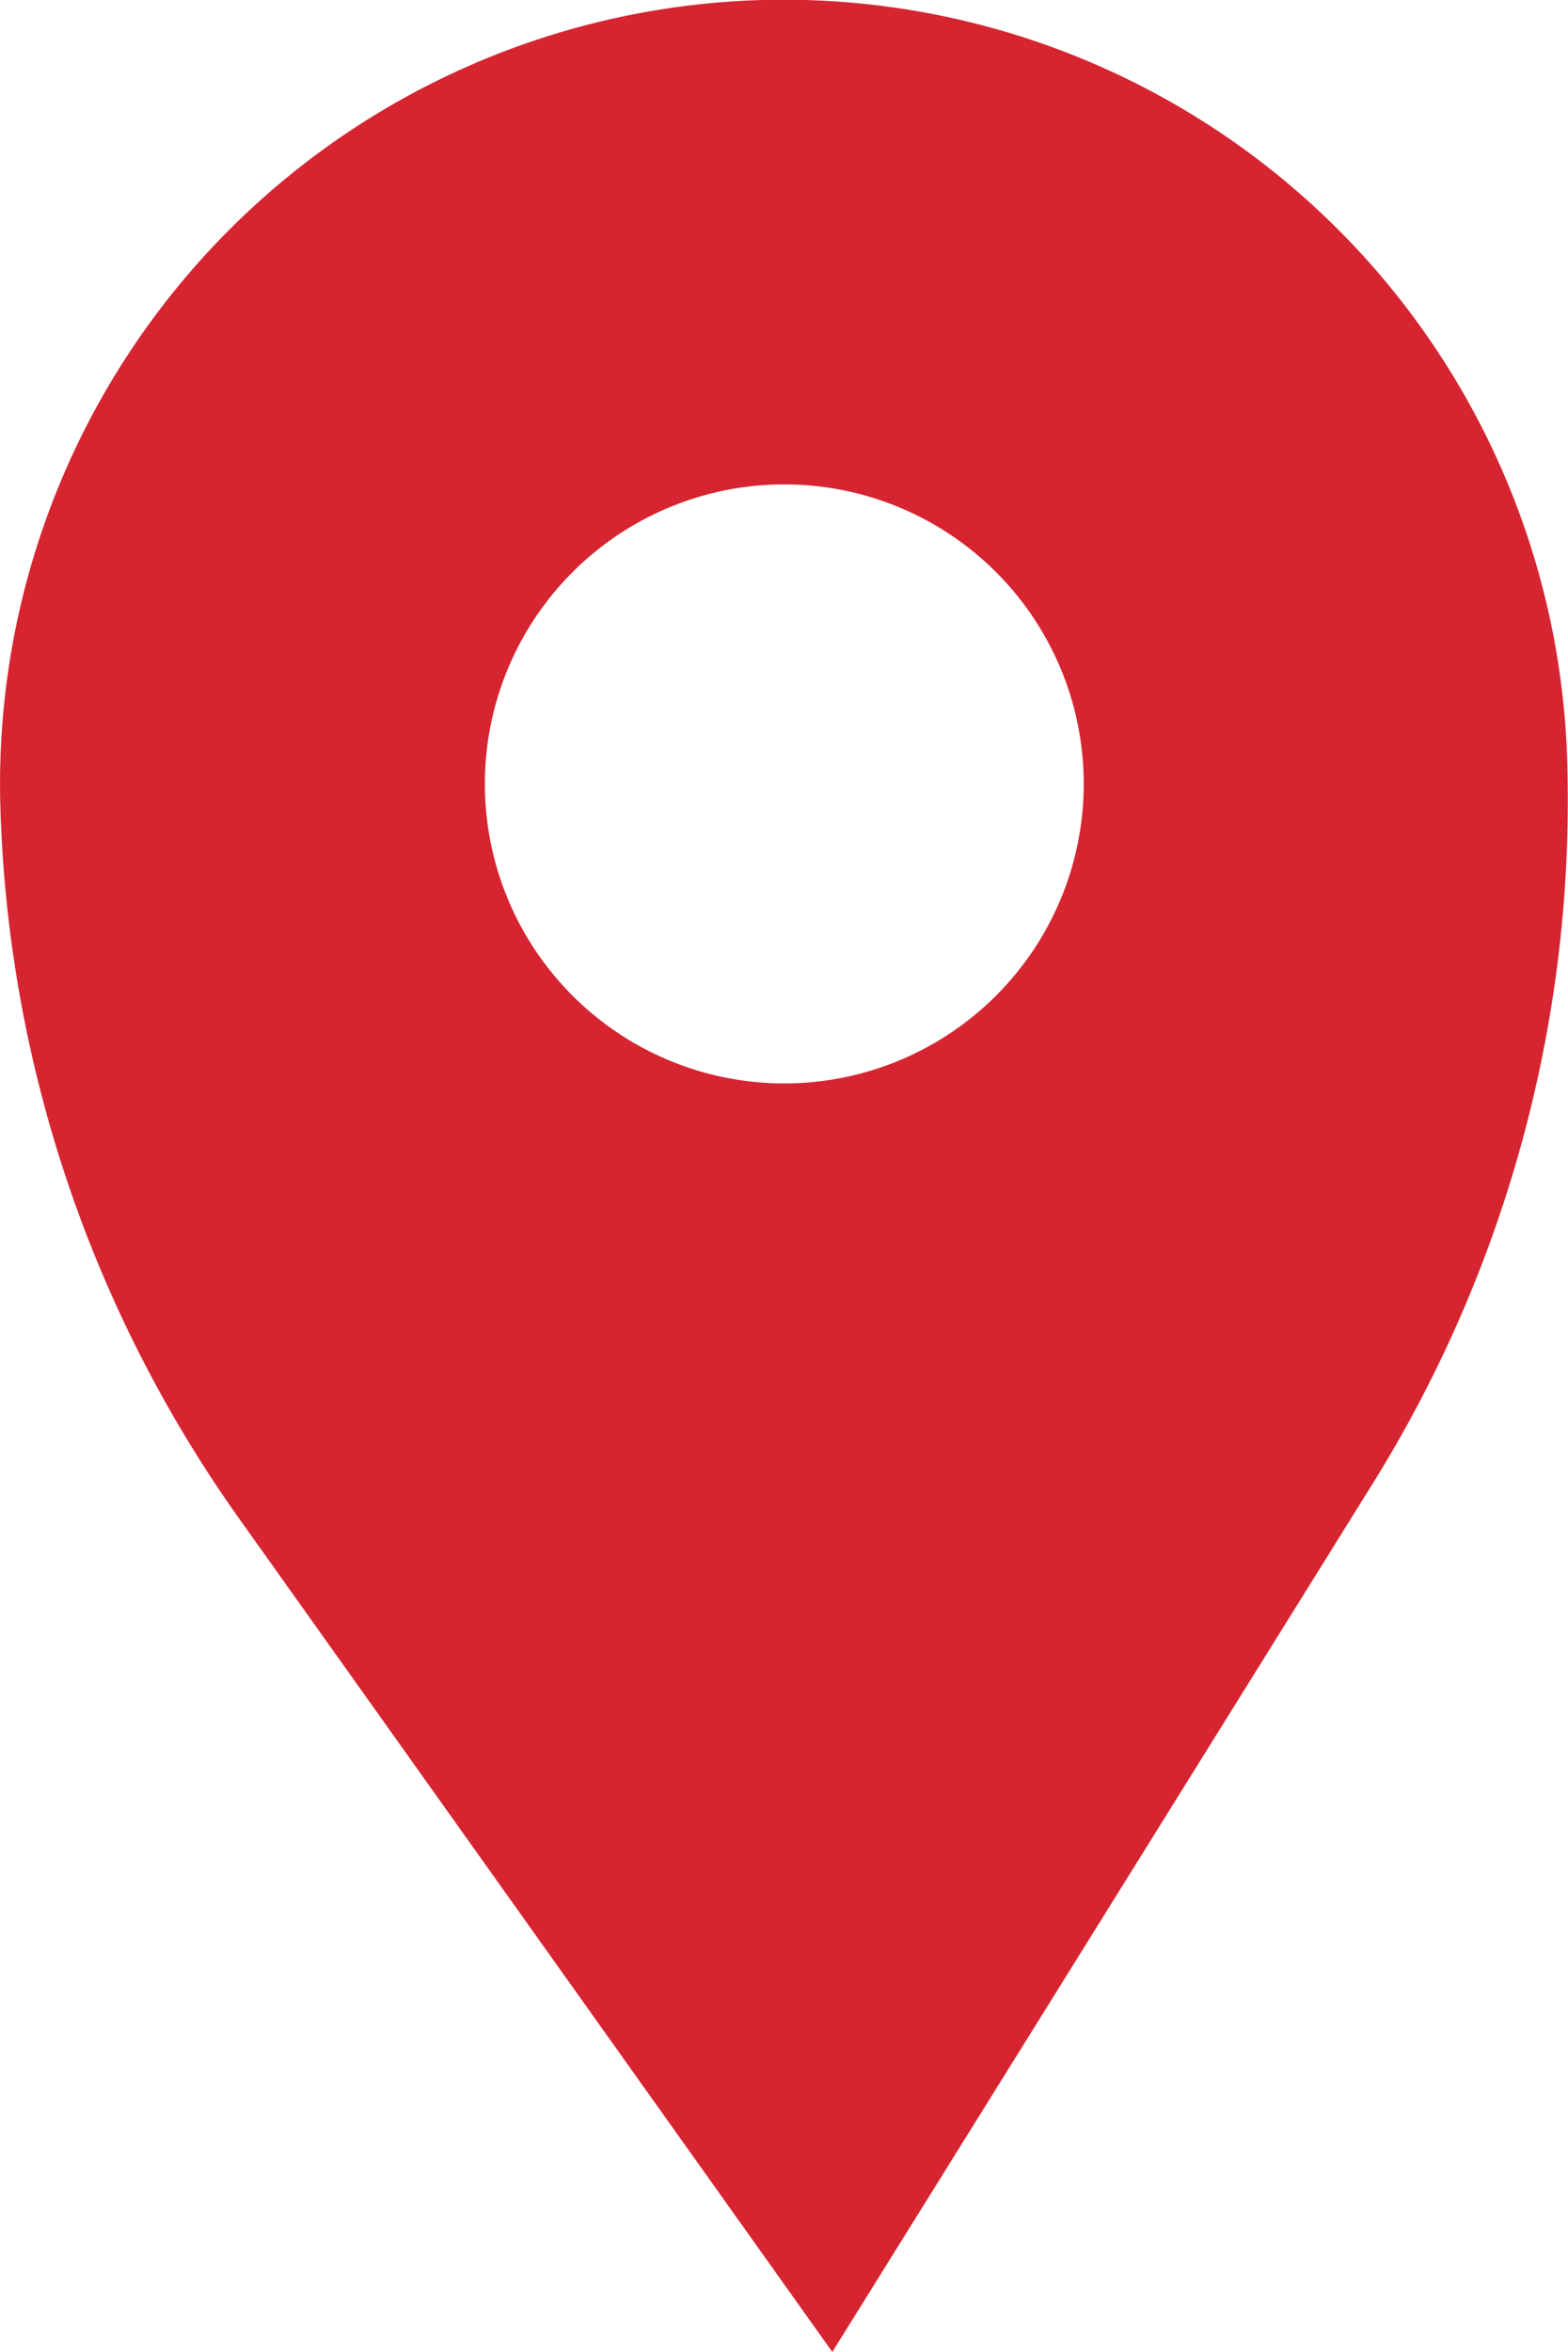 <svg xmlns="http://www.w3.org/2000/svg" width="18.888" height="28.322" viewBox="0 0 18.888 28.322">
  <path id="Path_725" data-name="Path 725" d="M20.709,0a9.444,9.444,0,0,0-9.148,9.731A15.562,15.562,0,0,0,14.446,18.3l7.136,10.023,6.5-10.442a15.569,15.569,0,0,0,2.352-8.727A9.442,9.442,0,0,0,20.709,0m.4,13.045a3.607,3.607,0,1,1,3.5-3.715,3.608,3.608,0,0,1-3.5,3.715" transform="translate(-11.556 0.001)" fill="#d62530"/>
</svg>
